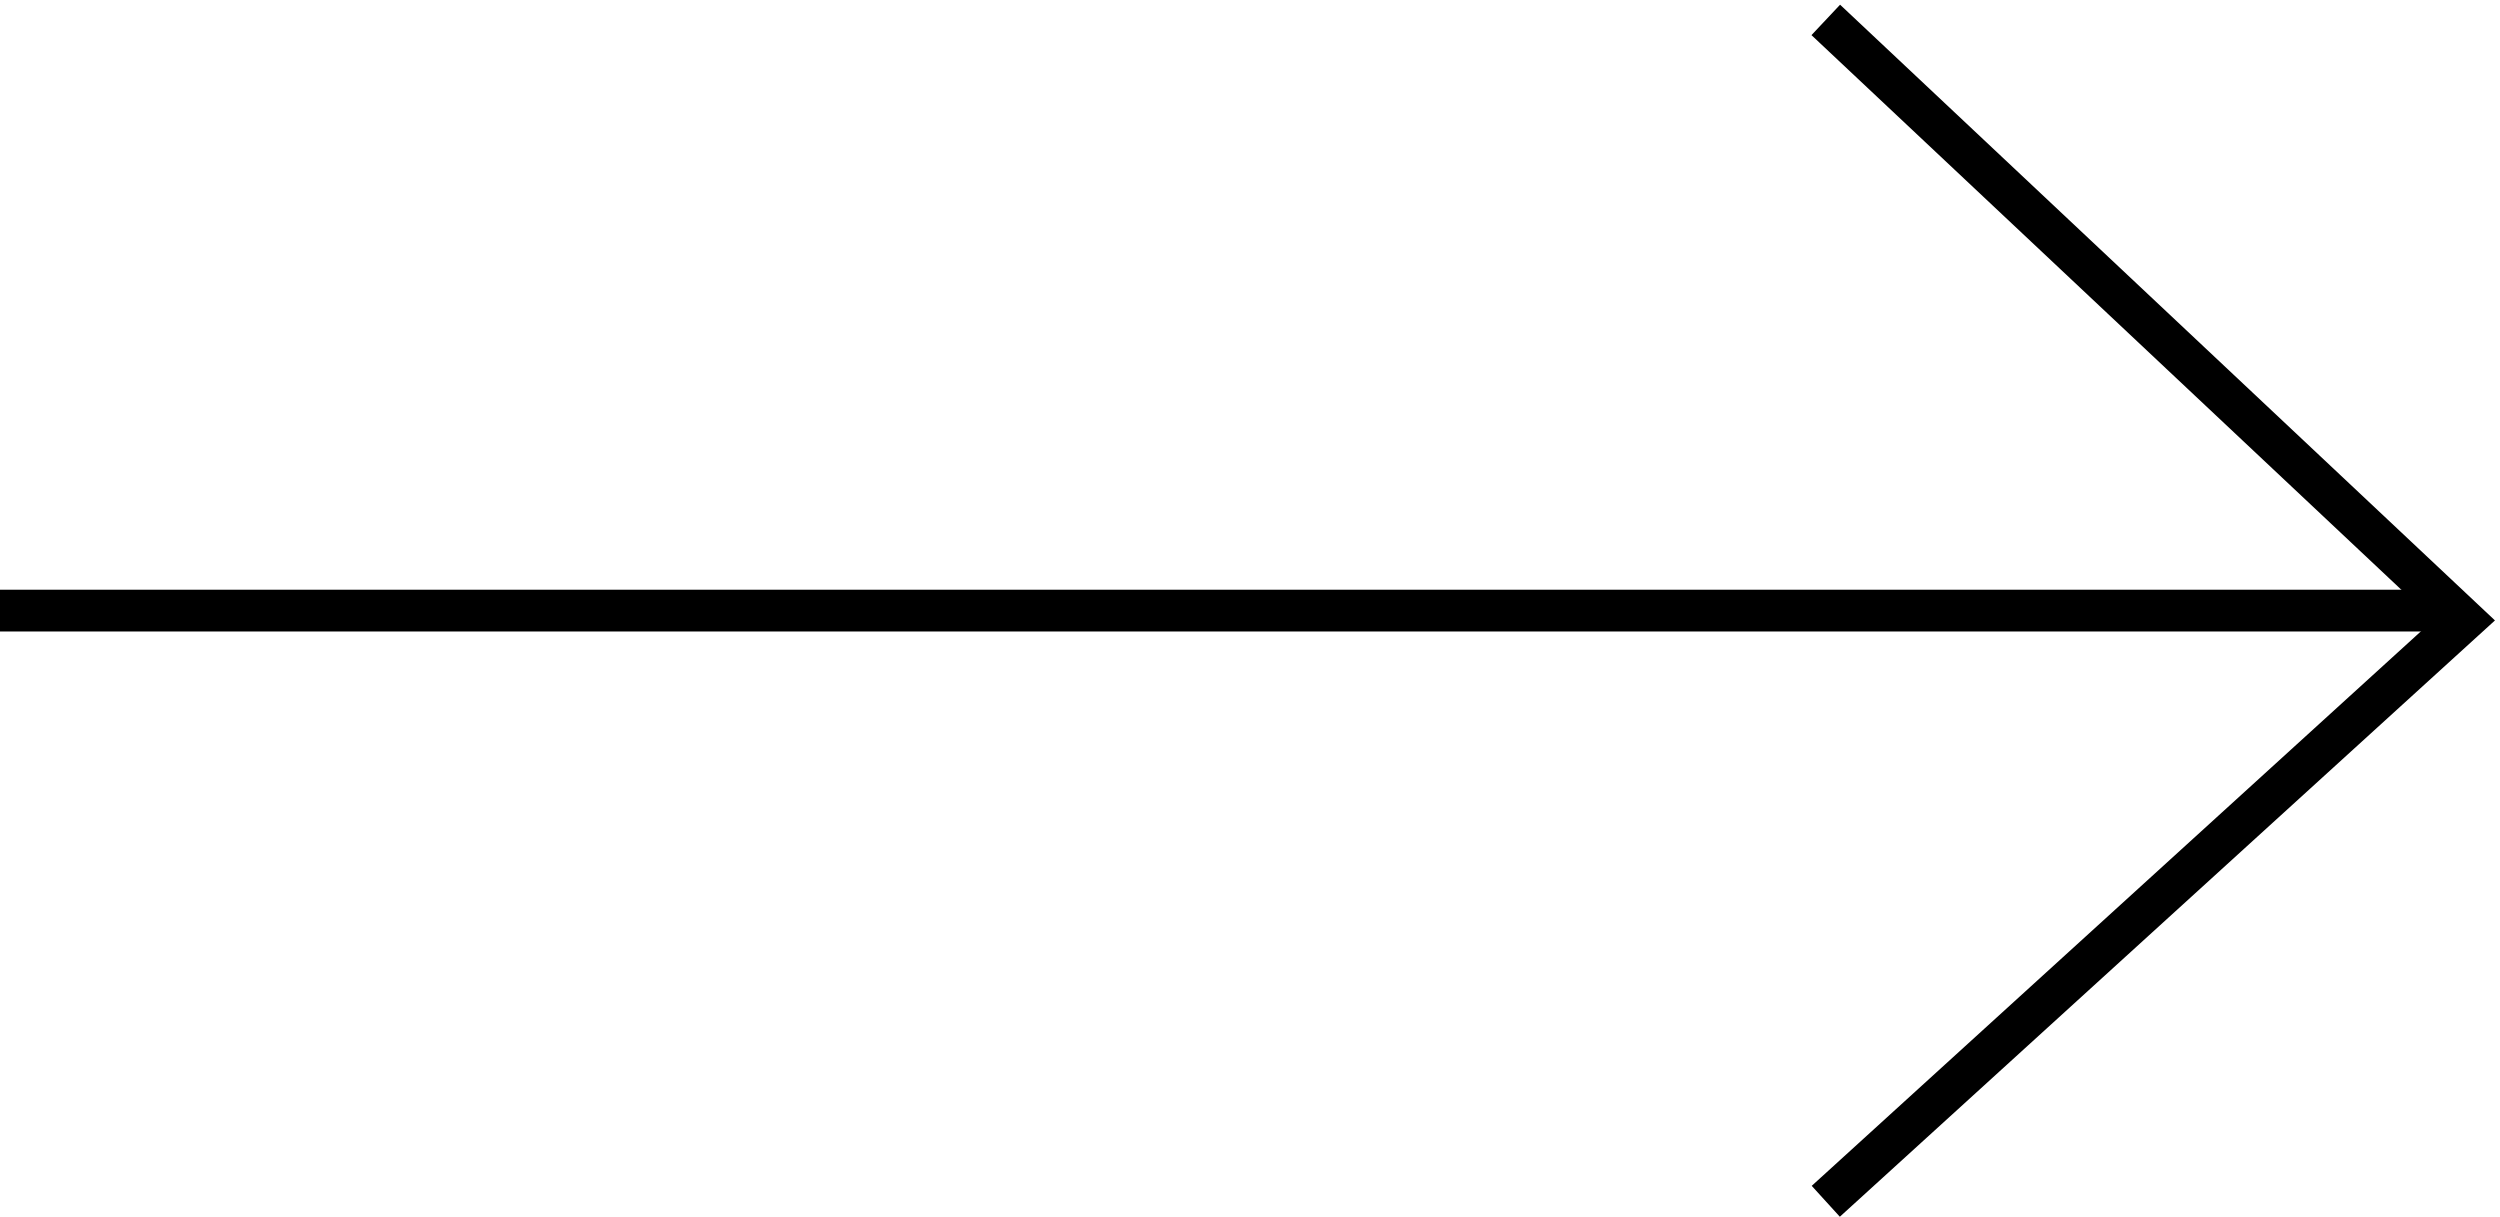 <svg width="419" height="204" viewBox="0 0 419 204" fill="none" xmlns="http://www.w3.org/2000/svg">
<path d="M0 102.337L412.5 102.337" stroke="black" stroke-width="7"/>
<path d="M306 3.337L413 103.943L306 201.337" stroke="black" stroke-width="7"/>
</svg>
